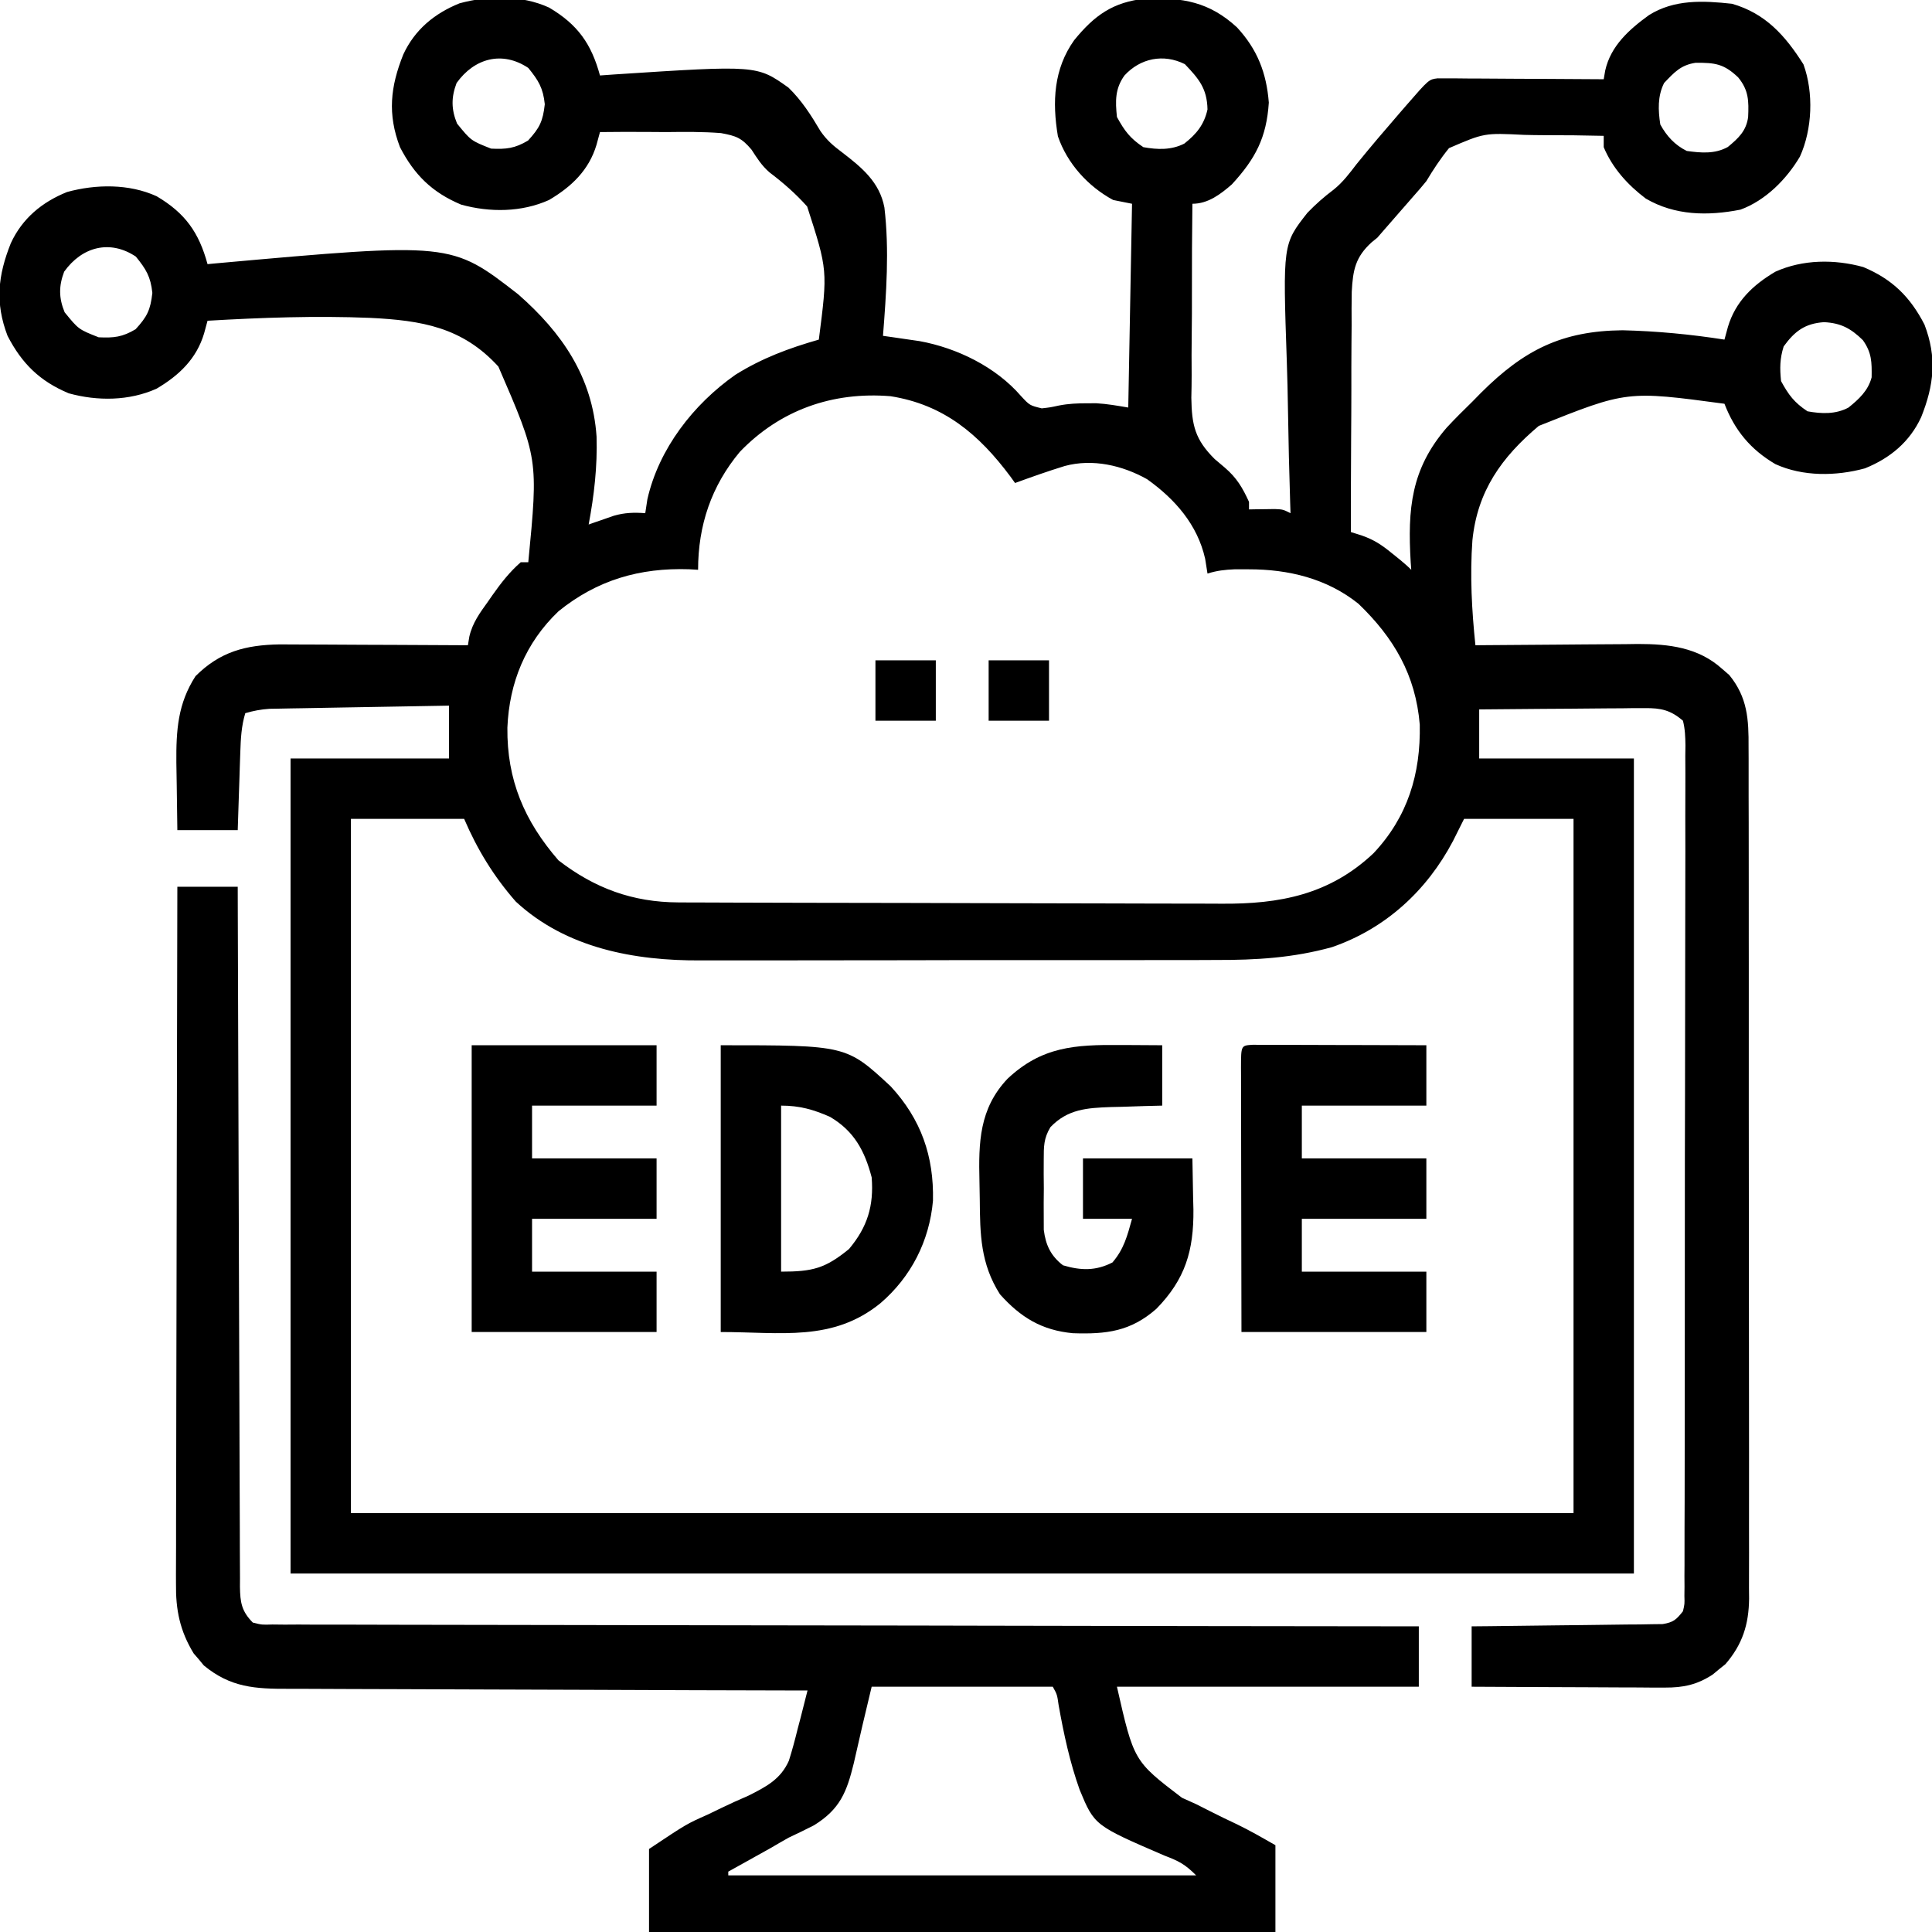<?xml version="1.0" encoding="UTF-8"?>
<svg version="1.1" xmlns="http://www.w3.org/2000/svg" width="512" height="512">
<path d="M0 0 C7.59 4.478 11.214 9.6 13.5 18 C15.374 17.866 15.374 17.866 17.285 17.73 C55.091 15.265 55.091 15.265 63.457 21.223 C66.958 24.622 69.457 28.546 71.928 32.732 C73.63 35.188 75.34 36.649 77.73 38.426 C82.906 42.411 87.602 46.253 88.878 52.996 C90.208 64.247 89.378 75.741 88.5 87 C89.378 87.124 90.257 87.248 91.161 87.376 C92.901 87.631 92.901 87.631 94.676 87.891 C95.822 88.056 96.969 88.221 98.15 88.392 C108.119 90.202 118.404 95.236 125.062 102.938 C127.378 105.44 127.378 105.44 130.578 106.219 C132.831 105.964 132.831 105.964 135.102 105.473 C137.683 104.964 140.059 104.871 142.688 104.875 C143.465 104.872 144.242 104.87 145.043 104.867 C147.883 105.021 150.695 105.532 153.5 106 C153.83 88.18 154.16 70.36 154.5 52 C152.85 51.67 151.2 51.34 149.5 51 C142.836 47.405 137.327 41.337 134.855 34.117 C133.317 24.956 133.739 16.297 139.164 8.656 C144.58 2.01 149.498 -1.483 158.09 -2.371 C167.95 -2.696 174.983 -1.493 182.312 5.25 C187.719 11.096 190.133 17.327 190.75 25.188 C190.142 34.462 187.235 40.037 180.949 46.871 C177.931 49.495 174.634 52 170.5 52 C170.399 59.912 170.352 67.821 170.373 75.733 C170.381 79.408 170.371 83.082 170.318 86.756 C170.268 90.31 170.267 93.862 170.299 97.416 C170.305 99.416 170.26 101.415 170.215 103.414 C170.327 110.663 171.171 114.463 176.411 119.659 C177.298 120.409 178.184 121.16 179.098 121.933 C182.27 124.662 183.771 127.227 185.5 131 C185.5 131.66 185.5 132.32 185.5 133 C186.126 132.988 186.753 132.977 187.398 132.965 C188.216 132.956 189.033 132.947 189.875 132.938 C190.687 132.926 191.499 132.914 192.336 132.902 C194.5 133 194.5 133 196.5 134 C196.471 133.131 196.442 132.263 196.413 131.368 C196.15 123.117 195.953 114.868 195.826 106.614 C195.759 102.372 195.668 98.133 195.519 93.893 C194.454 62.687 194.454 62.687 200.989 54.383 C203.165 52.125 205.424 50.136 207.931 48.255 C210.35 46.32 212.128 43.95 214 41.5 C217.725 36.901 221.561 32.409 225.438 27.938 C226.006 27.281 226.574 26.625 227.16 25.949 C233.169 19.04 233.169 19.04 235.487 18.759 C236.706 18.766 236.706 18.766 237.95 18.773 C238.871 18.773 239.791 18.773 240.74 18.773 C241.736 18.784 242.732 18.794 243.758 18.805 C244.776 18.808 245.794 18.81 246.843 18.813 C250.104 18.824 253.364 18.85 256.625 18.875 C258.832 18.885 261.039 18.894 263.246 18.902 C268.664 18.924 274.082 18.958 279.5 19 C279.631 18.236 279.763 17.471 279.898 16.684 C281.367 10.13 286.266 5.799 291.5 2 C298.214 -2.196 305.796 -1.839 313.5 -1 C322.389 1.543 327.635 7.472 332.438 15.062 C335.18 22.582 334.778 32.268 331.5 39.5 C327.974 45.486 322.383 51.134 315.734 53.559 C307.092 55.266 298.362 55.137 290.656 50.629 C285.879 47.02 281.829 42.565 279.5 37 C279.5 36.01 279.5 35.02 279.5 34 C274.252 33.87 269.009 33.814 263.759 33.823 C261.977 33.816 260.195 33.79 258.414 33.743 C247.855 33.221 247.855 33.221 238.504 37.256 C236.221 40.058 234.357 42.903 232.5 46 C231.362 47.397 230.194 48.771 228.988 50.109 C228.458 50.719 227.927 51.329 227.381 51.957 C226.863 52.549 226.346 53.14 225.812 53.75 C224.746 54.974 223.679 56.198 222.613 57.422 C221.929 58.204 221.929 58.204 221.232 59.003 C220.66 59.662 220.089 60.321 219.5 61 C219.004 61.4 218.509 61.8 217.998 62.212 C213.687 66.145 213.034 69.548 212.727 75.312 C212.665 78.281 212.676 81.246 212.695 84.215 C212.684 85.797 212.67 87.379 212.654 88.96 C212.618 93.105 212.617 97.249 212.624 101.394 C212.625 105.63 212.592 109.867 212.562 114.104 C212.509 122.402 212.492 130.701 212.5 139 C213.438 139.295 214.376 139.59 215.343 139.894 C218.613 141.039 220.644 142.385 223.312 144.562 C224.082 145.183 224.852 145.803 225.645 146.441 C226.623 147.263 227.596 148.096 228.5 149 C228.451 148.345 228.402 147.69 228.351 147.016 C227.511 132.86 228.416 122.306 237.895 111.32 C240.097 108.955 242.371 106.691 244.688 104.438 C245.851 103.253 245.851 103.253 247.038 102.044 C258.387 90.751 268.375 85.696 284.482 85.524 C293.564 85.742 302.528 86.596 311.5 88 C311.952 86.337 311.952 86.337 312.414 84.641 C314.419 77.919 319.024 73.526 325 70 C332.248 66.735 340.672 66.666 348.285 68.77 C355.97 71.99 360.701 76.652 364.5 84 C367.842 92.752 367.054 99.986 363.629 108.555 C360.597 115.122 355.367 119.442 348.727 122.117 C341.068 124.213 332.301 124.326 325 121 C318.423 117.141 314.218 112.05 311.5 105 C285.67 101.534 285.67 101.534 262.293 110.869 C252.415 119.186 246.022 128.143 244.703 141.188 C244.028 150.483 244.535 159.744 245.5 169 C246.131 168.993 246.763 168.987 247.414 168.98 C254.016 168.913 260.619 168.868 267.222 168.835 C269.683 168.82 272.144 168.8 274.604 168.774 C278.152 168.737 281.699 168.72 285.246 168.707 C286.337 168.692 287.428 168.676 288.552 168.66 C296.744 168.658 304.564 169.551 310.875 175.25 C311.501 175.791 312.128 176.333 312.773 176.891 C317.625 182.818 317.936 188.659 317.888 196.013 C317.896 197.502 317.896 197.502 317.904 199.021 C317.918 202.339 317.911 205.656 317.904 208.974 C317.91 211.356 317.917 213.739 317.925 216.121 C317.941 221.914 317.943 227.708 317.938 233.502 C317.934 238.212 317.935 242.922 317.94 247.633 C317.941 248.304 317.942 248.975 317.943 249.667 C317.944 251.03 317.946 252.394 317.947 253.757 C317.961 266.536 317.956 279.315 317.944 292.093 C317.934 303.776 317.947 315.458 317.971 327.14 C317.995 339.146 318.005 351.151 317.998 363.157 C317.995 369.893 317.997 376.629 318.015 383.366 C318.03 389.7 318.026 396.034 318.007 402.368 C318.004 404.691 318.007 407.015 318.017 409.338 C318.03 412.513 318.019 415.686 318.001 418.86 C318.011 419.777 318.02 420.695 318.03 421.64 C317.952 428.502 316.28 433.778 311.754 439.023 C311.196 439.469 310.638 439.915 310.062 440.375 C309.507 440.836 308.951 441.298 308.379 441.773 C304.23 444.482 300.617 445.249 295.7 445.227 C294.559 445.227 293.418 445.227 292.243 445.227 C291.022 445.216 289.801 445.206 288.543 445.195 C287.285 445.192 286.027 445.19 284.731 445.187 C281.398 445.177 278.066 445.16 274.734 445.137 C271.328 445.117 267.923 445.108 264.518 445.098 C257.845 445.076 251.173 445.041 244.5 445 C244.5 439.72 244.5 434.44 244.5 429 C246.885 428.978 246.885 428.978 249.318 428.956 C255.205 428.898 261.092 428.821 266.979 428.738 C269.529 428.704 272.079 428.676 274.63 428.654 C278.291 428.62 281.952 428.568 285.613 428.512 C286.757 428.505 287.901 428.499 289.079 428.492 C290.14 428.473 291.201 428.453 292.294 428.432 C293.229 428.421 294.164 428.41 295.127 428.399 C297.995 427.917 298.712 427.246 300.5 425 C300.949 423.084 300.949 423.084 300.883 420.954 C300.892 420.127 300.901 419.301 300.911 418.45 C300.905 417.542 300.9 416.635 300.894 415.7 C300.904 414.254 300.904 414.254 300.913 412.778 C300.93 409.533 300.925 406.288 300.92 403.043 C300.927 400.722 300.936 398.402 300.946 396.081 C300.968 389.767 300.971 383.453 300.969 377.139 C300.969 371.876 300.977 366.612 300.986 361.348 C301.006 348.224 301.007 335.101 301 321.977 C300.994 310.572 301.015 299.168 301.048 287.763 C301.082 276.059 301.097 264.356 301.092 252.652 C301.09 246.079 301.096 239.505 301.12 232.932 C301.143 226.753 301.141 220.574 301.12 214.395 C301.117 212.123 301.122 209.85 301.136 207.578 C301.154 204.485 301.142 201.393 301.121 198.3 C301.134 197.393 301.146 196.485 301.159 195.55 C301.127 193.256 301.062 191.224 300.5 189 C297.237 186.183 294.68 185.627 290.434 185.659 C288.963 185.66 288.963 185.66 287.463 185.66 C285.894 185.683 285.894 185.683 284.293 185.707 C282.672 185.713 282.672 185.713 281.019 185.72 C277.575 185.737 274.131 185.774 270.688 185.812 C268.35 185.828 266.012 185.841 263.674 185.854 C257.949 185.887 252.225 185.938 246.5 186 C246.5 190.29 246.5 194.58 246.5 199 C260.03 199 273.56 199 287.5 199 C287.5 270.28 287.5 341.56 287.5 415 C170.02 415 52.54 415 -68.5 415 C-68.5 343.72 -68.5 272.44 -68.5 199 C-54.64 199 -40.78 199 -26.5 199 C-26.5 194.38 -26.5 189.76 -26.5 185 C-33.548 185.118 -40.595 185.242 -47.643 185.372 C-50.04 185.416 -52.438 185.457 -54.836 185.497 C-58.281 185.555 -61.727 185.619 -65.172 185.684 C-66.781 185.709 -66.781 185.709 -68.424 185.734 C-69.424 185.754 -70.425 185.774 -71.456 185.795 C-72.335 185.81 -73.215 185.826 -74.121 185.842 C-76.37 185.991 -78.34 186.375 -80.5 187 C-81.53 190.447 -81.698 193.709 -81.816 197.297 C-81.879 199.105 -81.879 199.105 -81.943 200.949 C-81.983 202.203 -82.022 203.458 -82.062 204.75 C-82.127 206.655 -82.127 206.655 -82.193 208.598 C-82.299 211.732 -82.4 214.866 -82.5 218 C-87.78 218 -93.06 218 -98.5 218 C-98.569 214.034 -98.629 210.07 -98.665 206.104 C-98.687 204.103 -98.725 202.101 -98.764 200.1 C-98.828 191.537 -98.392 184.487 -93.688 177.188 C-87.181 170.681 -80.387 168.929 -71.451 168.773 C-69.124 168.773 -66.796 168.784 -64.469 168.805 C-63.237 168.808 -62.005 168.81 -60.736 168.813 C-56.824 168.824 -52.912 168.85 -49 168.875 C-46.339 168.886 -43.677 168.894 -41.016 168.902 C-34.51 168.924 -28.005 168.958 -21.5 169 C-21.375 168.241 -21.249 167.482 -21.12 166.699 C-20.283 163.057 -18.333 160.421 -16.188 157.438 C-15.796 156.874 -15.405 156.31 -15.002 155.729 C-12.747 152.531 -10.455 149.577 -7.5 147 C-6.84 147 -6.18 147 -5.5 147 C-2.849 119.578 -2.849 119.578 -13.424 95.145 C-22.961 84.706 -33.719 82.914 -47.479 82.236 C-61.818 81.655 -76.182 82.164 -90.5 83 C-90.802 84.108 -91.103 85.217 -91.414 86.359 C-93.419 93.081 -98.024 97.474 -104 101 C-111.248 104.265 -119.672 104.334 -127.285 102.23 C-134.97 99.01 -139.701 94.348 -143.5 87 C-146.842 78.248 -146.054 71.014 -142.629 62.445 C-139.597 55.878 -134.367 51.558 -127.727 48.883 C-120.068 46.787 -111.301 46.674 -104 50 C-96.41 54.478 -92.786 59.6 -90.5 68 C-89.721 67.927 -88.943 67.853 -88.141 67.778 C-25.939 62.193 -25.939 62.193 -8.194 75.98 C3.508 86.231 11.525 97.959 12.596 113.717 C12.833 121.588 11.955 129.272 10.5 137 C11.108 136.786 11.717 136.571 12.344 136.35 C13.147 136.074 13.95 135.797 14.777 135.512 C15.571 135.235 16.365 134.959 17.183 134.675 C20.02 133.849 22.564 133.774 25.5 134 C25.686 132.783 25.871 131.566 26.062 130.312 C29.097 116.91 38.275 105.11 49.41 97.305 C56.457 92.906 63.549 90.277 71.5 88 C73.86 69.624 73.86 69.624 68.406 52.727 C65.382 49.329 62.035 46.415 58.412 43.673 C56.328 41.849 55.161 39.96 53.656 37.648 C51.036 34.552 49.645 34.027 45.578 33.272 C40.74 32.891 35.911 32.941 31.062 33 C29.36 32.992 27.658 32.98 25.955 32.965 C21.802 32.935 17.653 32.954 13.5 33 C13.048 34.663 13.048 34.663 12.586 36.359 C10.581 43.081 5.976 47.474 0 51 C-7.248 54.265 -15.672 54.334 -23.285 52.23 C-30.97 49.01 -35.701 44.348 -39.5 37 C-42.842 28.248 -42.054 21.014 -38.629 12.445 C-35.597 5.878 -30.367 1.558 -23.727 -1.117 C-16.068 -3.213 -7.301 -3.326 0 0 Z M-24.5 20 C-25.94 23.808 -25.937 26.931 -24.375 30.75 C-20.678 35.29 -20.678 35.29 -15.352 37.387 C-11.336 37.58 -9.067 37.338 -5.562 35.25 C-2.509 31.919 -1.629 30.157 -1.125 25.625 C-1.569 21.329 -2.796 19.322 -5.5 16 C-12.377 11.416 -19.776 13.39 -24.5 20 Z M152.5 18 C149.975 21.487 150.065 24.798 150.5 29 C152.527 32.704 153.98 34.654 157.5 37 C161.235 37.676 164.918 37.808 168.352 36.055 C171.586 33.521 173.621 31.006 174.5 27 C174.382 21.431 172.197 18.878 168.5 15 C162.83 12.165 156.692 13.427 152.5 18 Z M295.5 20 C293.758 23.484 293.913 27.199 294.5 31 C296.203 34.075 298.312 36.406 301.5 38 C305.294 38.531 308.963 38.851 312.391 36.953 C315.201 34.634 317.259 32.72 317.773 29.047 C317.963 24.753 317.934 21.904 315.125 18.5 C311.308 14.865 308.942 14.608 303.828 14.641 C299.91 15.245 298.196 17.169 295.5 20 Z M-128.5 70 C-129.94 73.808 -129.937 76.931 -128.375 80.75 C-124.678 85.29 -124.678 85.29 -119.352 87.387 C-115.336 87.58 -113.067 87.338 -109.562 85.25 C-106.509 81.919 -105.629 80.157 -105.125 75.625 C-105.569 71.329 -106.796 69.322 -109.5 66 C-116.377 61.416 -123.776 63.39 -128.5 70 Z M327.188 89.812 C326.165 93.067 326.149 95.605 326.5 99 C328.527 102.704 329.98 104.654 333.5 107 C337.241 107.677 340.934 107.829 344.352 106.02 C347.15 103.779 349.601 101.494 350.5 98 C350.565 93.965 350.532 91.452 348.184 88.148 C345.005 85.036 342.35 83.6 337.875 83.375 C332.838 83.735 330.133 85.745 327.188 89.812 Z M50.562 117.75 C43.014 126.789 39.5 137.26 39.5 149 C38.712 148.954 37.925 148.907 37.113 148.859 C24.044 148.426 12.75 151.701 2.5 160 C-6.236 168.347 -10.542 178.896 -11.038 190.844 C-11.181 204.682 -6.542 215.574 2.5 226 C12.103 233.41 22.183 237.104 34.271 237.147 C34.939 237.151 35.607 237.155 36.296 237.158 C38.528 237.169 40.76 237.173 42.992 237.177 C44.596 237.183 46.199 237.19 47.803 237.197 C53.065 237.218 58.327 237.228 63.59 237.238 C65.406 237.242 67.223 237.246 69.039 237.251 C77.579 237.27 86.119 237.284 94.659 237.292 C104.49 237.302 114.321 237.328 124.152 237.369 C131.766 237.399 139.381 237.414 146.996 237.417 C151.536 237.419 156.075 237.428 160.615 237.453 C164.894 237.477 169.173 237.481 173.452 237.471 C175.012 237.47 176.572 237.476 178.131 237.49 C193.631 237.62 206.85 235.102 218.492 224.121 C227.577 214.47 231.003 203.091 230.754 190.055 C229.659 176.882 223.901 167.027 214.5 158 C206.17 151.323 195.943 148.853 185.438 148.875 C183.626 148.871 183.626 148.871 181.777 148.867 C179.133 148.974 177.005 149.213 174.5 150 C174.294 148.701 174.088 147.401 173.875 146.062 C171.837 137.046 165.91 130.285 158.5 125 C151.942 121.315 144.046 119.499 136.671 121.495 C132.232 122.86 127.862 124.41 123.5 126 C123.099 125.443 122.698 124.886 122.285 124.312 C113.973 113.155 104.656 105.228 90.5 103 C75.207 101.744 61.26 106.61 50.562 117.75 Z M-52.5 215 C-52.5 275.72 -52.5 336.44 -52.5 399 C54.42 399 161.34 399 271.5 399 C271.5 338.28 271.5 277.56 271.5 215 C261.93 215 252.36 215 242.5 215 C241.046 217.908 241.046 217.908 239.562 220.875 C232.625 234.042 221.671 244.109 207.5 249 C197.186 251.855 187.364 252.438 176.743 252.404 C175.111 252.41 173.48 252.417 171.849 252.425 C167.46 252.443 163.072 252.442 158.683 252.436 C155.001 252.433 151.318 252.439 147.636 252.445 C138.939 252.459 130.242 252.457 121.545 252.446 C112.615 252.435 103.684 252.449 94.753 252.475 C87.047 252.498 79.34 252.504 71.634 252.498 C67.048 252.495 62.462 252.497 57.877 252.515 C53.561 252.53 49.245 252.526 44.929 252.507 C43.359 252.504 41.788 252.507 40.218 252.517 C22.696 252.626 4.536 249.307 -8.812 236.926 C-14.646 230.268 -19.013 223.136 -22.5 215 C-32.4 215 -42.3 215 -52.5 215 Z " fill="#000000" transform="translate(145.5,2)"/>
<path d="M0 0 C5.28 0 10.56 0 16 0 C16.009 3.576 16.009 3.576 16.018 7.224 C16.074 29.65 16.147 52.077 16.236 74.503 C16.281 86.033 16.32 97.564 16.346 109.094 C16.369 119.142 16.403 129.19 16.449 139.238 C16.473 144.56 16.491 149.882 16.498 155.205 C16.504 160.212 16.524 165.218 16.554 170.225 C16.563 172.065 16.567 173.905 16.565 175.744 C16.563 178.253 16.58 180.76 16.601 183.268 C16.596 183.999 16.592 184.731 16.587 185.485 C16.645 189.672 17.03 192.007 20 195 C22.416 195.602 22.416 195.602 25.195 195.508 C26.277 195.519 27.36 195.531 28.475 195.542 C29.668 195.535 30.862 195.527 32.092 195.519 C33.356 195.526 34.62 195.534 35.923 195.542 C39.439 195.562 42.956 195.557 46.472 195.549 C50.261 195.544 54.051 195.562 57.84 195.577 C64.408 195.601 70.975 195.609 77.543 195.608 C87.038 195.606 96.534 195.627 106.03 195.652 C121.435 195.694 136.84 195.717 152.245 195.729 C167.212 195.741 182.179 195.761 197.146 195.792 C198.068 195.794 198.99 195.796 199.94 195.798 C204.567 195.808 209.193 195.818 213.819 195.828 C252.213 195.911 290.606 195.965 329 196 C329 201.28 329 206.56 329 212 C302.6 212 276.2 212 249 212 C253.479 231.703 253.479 231.703 266.227 241.426 C267.483 241.994 268.741 242.561 270 243.125 C271.261 243.755 272.519 244.392 273.773 245.035 C276.083 246.21 278.396 247.33 280.746 248.426 C284.248 250.12 287.622 252.07 291 254 C291 261.59 291 269.18 291 277 C236.22 277 181.44 277 125 277 C125 269.74 125 262.48 125 255 C134.967 248.355 134.967 248.355 140.574 245.871 C141.736 245.308 142.898 244.746 144.096 244.166 C146.477 243.02 148.885 241.925 151.314 240.885 C156.031 238.515 159.872 236.541 162.058 231.616 C162.942 228.821 163.69 226.027 164.386 223.18 C164.644 222.201 164.903 221.223 165.169 220.215 C165.799 217.814 166.409 215.41 167 213 C166.234 212.999 165.469 212.997 164.68 212.996 C146.034 212.958 127.388 212.899 108.742 212.816 C99.725 212.776 90.708 212.744 81.69 212.729 C73.829 212.716 65.969 212.689 58.108 212.645 C53.947 212.623 49.786 212.607 45.625 212.608 C41.705 212.609 37.785 212.591 33.865 212.559 C32.43 212.55 30.995 212.549 29.56 212.554 C20.608 212.585 14.121 212.225 7.012 206.359 C6.356 205.563 6.356 205.563 5.688 204.75 C5.238 204.229 4.788 203.708 4.324 203.172 C0.655 197.154 -0.444 191.607 -0.361 184.711 C-0.363 183.916 -0.366 183.121 -0.369 182.302 C-0.373 179.659 -0.357 177.017 -0.341 174.375 C-0.34 172.472 -0.34 170.57 -0.342 168.667 C-0.343 163.517 -0.325 158.367 -0.304 153.217 C-0.285 147.829 -0.284 142.441 -0.28 137.053 C-0.271 126.857 -0.246 116.661 -0.216 106.465 C-0.182 94.854 -0.166 83.244 -0.151 71.633 C-0.12 47.755 -0.066 23.878 0 0 Z M184 212 C181.566 222.158 181.566 222.158 179.247 232.342 C177.394 239.895 175.633 244.44 168.719 248.719 C166.499 249.852 164.26 250.949 162 252 C160.402 252.902 158.81 253.816 157.23 254.75 C155.884 255.503 154.537 256.253 153.188 257 C152.131 257.59 152.131 257.59 151.053 258.191 C149.37 259.13 147.685 260.065 146 261 C146 261.33 146 261.66 146 262 C186.92 262 227.84 262 270 262 C266.995 258.995 265.411 258.212 261.555 256.734 C243.042 248.75 243.042 248.75 239.126 239.33 C236.519 232.036 234.894 224.466 233.543 216.851 C233.147 214.066 233.147 214.066 232 212 C216.16 212 200.32 212 184 212 Z " fill="#000000" transform="translate(47,235)"/>
<path d="M0 0 C33.292 0 33.292 0 45.035 10.887 C53.092 19.593 56.522 29.421 56.246 41.207 C55.305 51.885 50.441 61.408 42.312 68.375 C29.647 78.656 15.901 76 0 76 C0 50.92 0 25.84 0 0 Z M16 16 C16 30.52 16 45.04 16 60 C24.432 60 27.71 59.123 34 54 C38.866 48.2 40.609 42.554 40 35 C38.15 27.968 35.354 22.76 29 19 C24.552 17.024 20.888 16 16 16 Z " fill="#000000" transform="translate(191,277)"/>
<path d="M0 0 C16.17 0 32.34 0 49 0 C49 5.28 49 10.56 49 16 C38.11 16 27.22 16 16 16 C16 20.62 16 25.24 16 30 C26.89 30 37.78 30 49 30 C49 35.28 49 40.56 49 46 C38.11 46 27.22 46 16 46 C16 50.62 16 55.24 16 60 C26.89 60 37.78 60 49 60 C49 65.28 49 70.56 49 76 C32.83 76 16.66 76 0 76 C0 50.92 0 25.84 0 0 Z " fill="#000000" transform="translate(125,277)"/>
<path d="M0 0 C0.85 0.002 1.701 0.004 2.577 0.007 C4.019 0.007 4.019 0.007 5.489 0.007 C7.056 0.015 7.056 0.015 8.655 0.023 C9.719 0.024 10.783 0.025 11.879 0.027 C15.293 0.033 18.706 0.045 22.12 0.058 C24.428 0.063 26.736 0.067 29.044 0.071 C34.715 0.082 40.386 0.1 46.057 0.12 C46.057 5.4 46.057 10.68 46.057 16.12 C35.167 16.12 24.277 16.12 13.057 16.12 C13.057 20.74 13.057 25.36 13.057 30.12 C23.947 30.12 34.837 30.12 46.057 30.12 C46.057 35.4 46.057 40.68 46.057 46.12 C35.167 46.12 24.277 46.12 13.057 46.12 C13.057 50.74 13.057 55.36 13.057 60.12 C23.947 60.12 34.837 60.12 46.057 60.12 C46.057 65.4 46.057 70.68 46.057 76.12 C29.887 76.12 13.717 76.12 -2.943 76.12 C-2.983 57.443 -2.983 57.443 -2.991 49.509 C-2.997 44.086 -3.004 38.662 -3.018 33.239 C-3.029 28.869 -3.035 24.499 -3.037 20.129 C-3.039 18.458 -3.043 16.787 -3.048 15.116 C-3.055 12.783 -3.057 10.451 -3.056 8.119 C-3.06 7.421 -3.063 6.723 -3.067 6.004 C-3.054 0.189 -3.054 0.189 0 0 Z " fill="#000000" transform="translate(331.943,276.88)"/>
<path d="M0 0 C1.605 0.007 1.605 0.007 3.242 0.014 C5.87 0.025 8.497 0.043 11.125 0.062 C11.125 5.343 11.125 10.623 11.125 16.062 C9.606 16.1 8.088 16.137 6.523 16.176 C4.516 16.241 2.508 16.308 0.5 16.375 C-0.999 16.409 -0.999 16.409 -2.527 16.443 C-8.791 16.672 -13.939 16.982 -18.505 21.773 C-20.307 24.784 -20.263 26.905 -20.273 30.402 C-20.277 31.63 -20.281 32.858 -20.285 34.123 C-20.274 35.402 -20.262 36.682 -20.25 38 C-20.262 39.276 -20.273 40.551 -20.285 41.865 C-20.279 43.709 -20.279 43.709 -20.273 45.59 C-20.27 46.711 -20.267 47.833 -20.263 48.988 C-19.755 53.011 -18.419 55.862 -15.188 58.375 C-10.386 59.803 -6.472 59.879 -2.062 57.625 C1.009 54.026 1.855 50.609 3.125 46.062 C-1.165 46.062 -5.455 46.062 -9.875 46.062 C-9.875 40.782 -9.875 35.502 -9.875 30.062 C-0.305 30.062 9.265 30.062 19.125 30.062 C19.187 33.486 19.249 36.91 19.312 40.438 C19.353 42.024 19.353 42.024 19.395 43.642 C19.489 54.492 17.237 62.091 9.566 69.922 C2.753 75.896 -3.628 76.683 -12.574 76.375 C-20.776 75.598 -26.379 72.216 -31.875 66.062 C-37.04 57.951 -37.153 50.177 -37.225 40.859 C-37.242 39.299 -37.269 37.738 -37.307 36.178 C-37.56 25.831 -37.372 16.877 -29.866 8.938 C-20.773 0.391 -11.944 -0.096 0 0 Z " fill="#000000" transform="translate(296.875,276.938)"/>
<path d="M0 0 C5.28 0 10.56 0 16 0 C16 5.28 16 10.56 16 16 C10.72 16 5.44 16 0 16 C0 10.72 0 5.44 0 0 Z " fill="#000000" transform="translate(262,175)"/>
<path d="M0 0 C5.28 0 10.56 0 16 0 C16 5.28 16 10.56 16 16 C10.72 16 5.44 16 0 16 C0 10.72 0 5.44 0 0 Z " fill="#000000" transform="translate(232,175)"/>
</svg>
